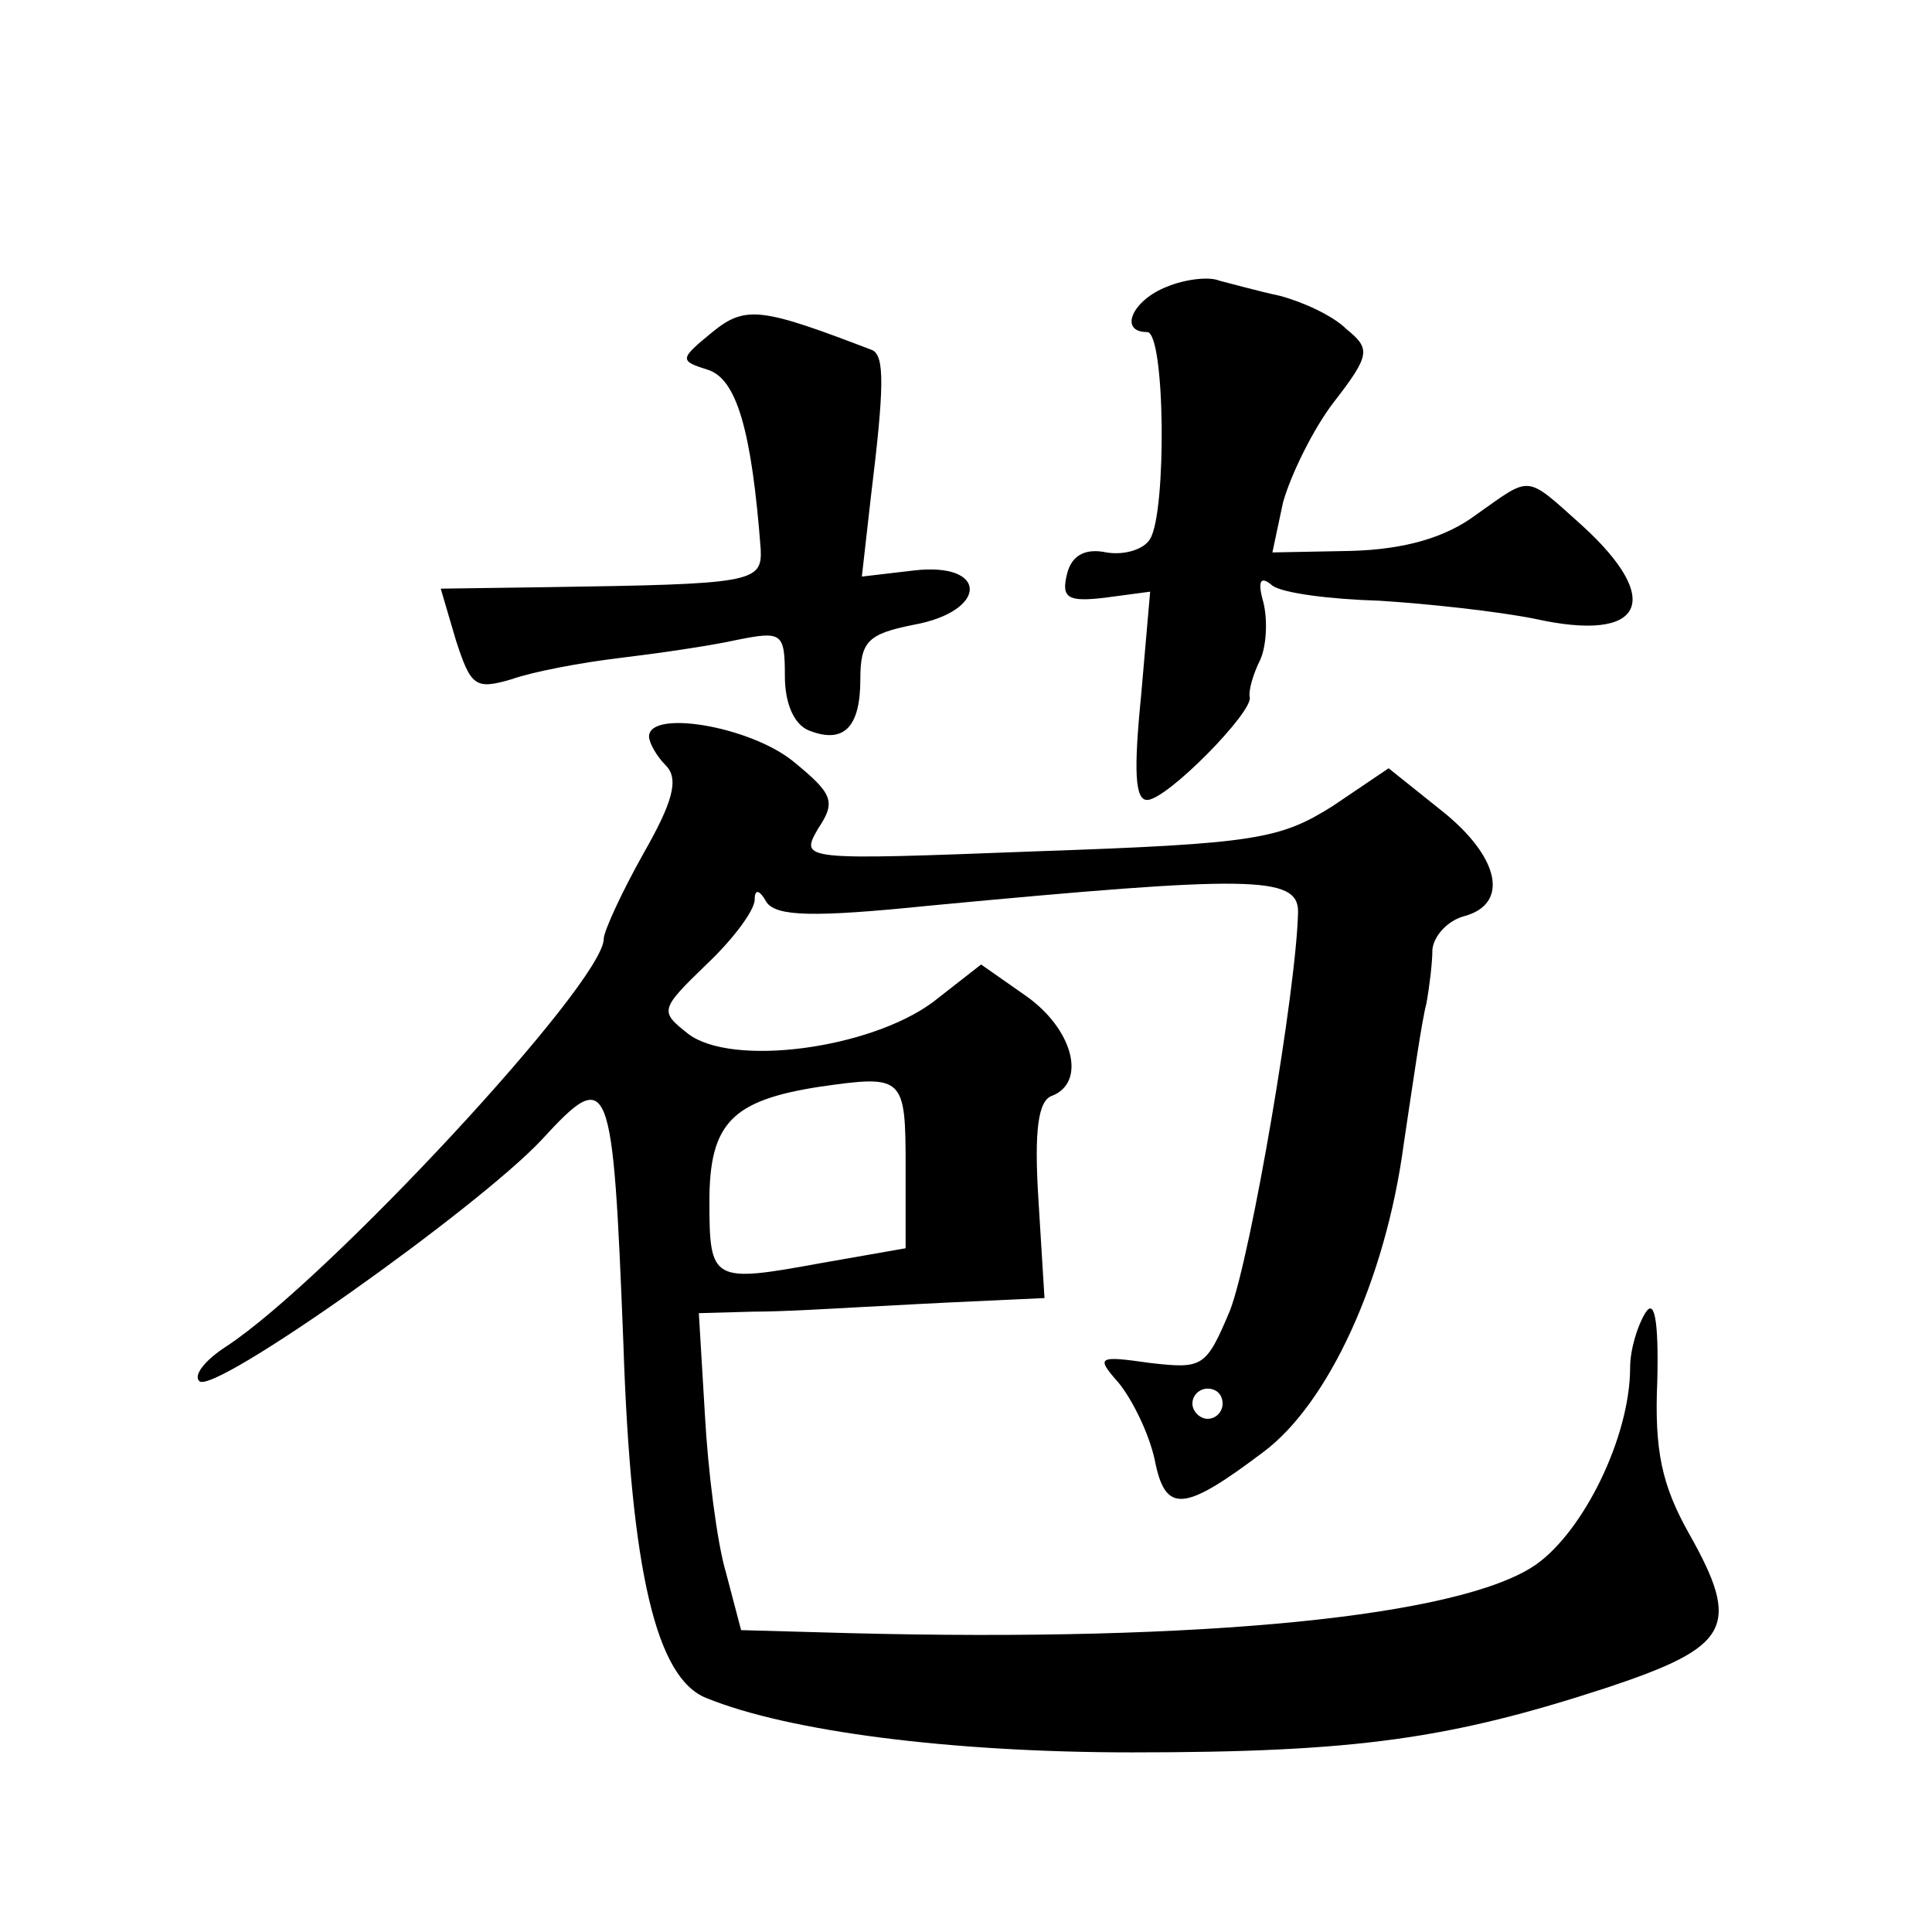 <?xml version="1.0" standalone="no"?>
<!DOCTYPE svg PUBLIC "-//W3C//DTD SVG 20010904//EN"
 "http://www.w3.org/TR/2001/REC-SVG-20010904/DTD/svg10.dtd">
<svg version="1.0" xmlns="http://www.w3.org/2000/svg"
 width="128pt" height="128pt" viewBox="0 0 128 128"
 preserveAspectRatio="xMidYMid meet">
<g transform="translate(0,128) scale(0.1,-0.1)"
fill="#0" stroke="none">
<path d="M773 1090 c-23 -9 -32 -30 -13 -30 12 0 13 -119 2 -137 -4 -7 -17 -11
-29 -9 -14 3 -23 -2 -26 -14 -4 -16 0 -19 25 -16 l30 4 -6 -69 c-5 -50 -4 -69 4
-69 13 0 70 58 68 68 -1 4 2 15 7 25 4 9 5 26 2 38 -4 14 -2 18 6 11 7 -5 38 -9
71 -10 32 -2 78 -7 103 -12 72 -16 86 12 31 62 -38 34 -33 33 -70 7 -20 -15 -47
-23 -83 -24 l-52 -1 7 33 c5 18 20 49 34 67 24 31 24 35 8 48 -9 9 -29 18 -44 22
-14 3 -32 8 -40 10 -7 3 -23 1 -35 -4z M472 1060 c-22 -18 -22 -19 -3 -25 19 -6
29 -40 35 -119 1 -22 -6 -23 -141 -25 l-71 -1 10 -34 c10 -31 13 -33 37 -26 14
5 46 11 71 14 25 3 60 8 78 12 30 6 32 5 32 -24 0 -18 6 -32 16 -36 23 -9 34 2
34 34 0 25 5 30 35 36 50 9 50 42 0 36 l-34 -4 6 53 c9 73 9 93 1 97 -73 28 -84
30 -106 12z M430 792 c0 -4 5 -13 11 -19 9 -9 5 -24 -15 -59 -14 -25 -26 -51 -26
-56 0 -29 -183 -226 -250 -270 -14 -9 -22 -19 -18 -23 9 -10 185 115 227 160 45
49 47 43 54 -135 5 -152 22 -222 55 -235 54 -22 161 -36 282 -36 149 0 211 9 315
43 81 27 89 40 54 102 -18 32 -23 55 -21 101 1 41 -2 55 -8 45 -5 -8 -10 -24 -10
-36 0 -46 -31 -109 -63 -131 -50 -34 -220 -51 -454 -45 l-72 2 -10 38 c-6 20 -12
68 -14 105 l-4 67 36 1 c20 0 52 2 71 3 19 1 55 3 79 4 l43 2 -4 65 c-3 47 0 66
9 69 23 9 14 44 -17 66 l-30 21 -32 -25 c-42 -31 -133 -43 -162 -21 -19 15 -19
16 12 46 18 17 32 36 32 43 0 7 3 7 8 -2 7 -9 30 -10 108 -2 212 20 244 20 244
-4 -1 -51 -31 -227 -45 -264 -16 -38 -18 -39 -53 -35 -35 5 -36 4 -21 -13 9 -11
20 -33 24 -51 7 -36 19 -35 72 5 43 32 81 114 93 204 6 40 12 82 15 93 2 11 4 27
4 36 1 9 10 19 21 22 30 8 24 39 -15 70 l-35 28 -37 -25 c-35 -22 -51 -25 -196
-30 -157 -6 -157 -6 -145 15 12 18 10 23 -17 45 -29 23 -95 34 -95 16z m170 -286
l0 -53 -57 -10 c-71 -13 -73 -12 -73 41 0 52 15 67 73 76 56 8 57 7 57 -54z m210
-156 c0 -5 -4 -10 -10 -10 -5 0 -10 5 -10 10 0 6 5 10 10 10 6 0 10 -4 10 -10z"/>
</g>
</svg>
